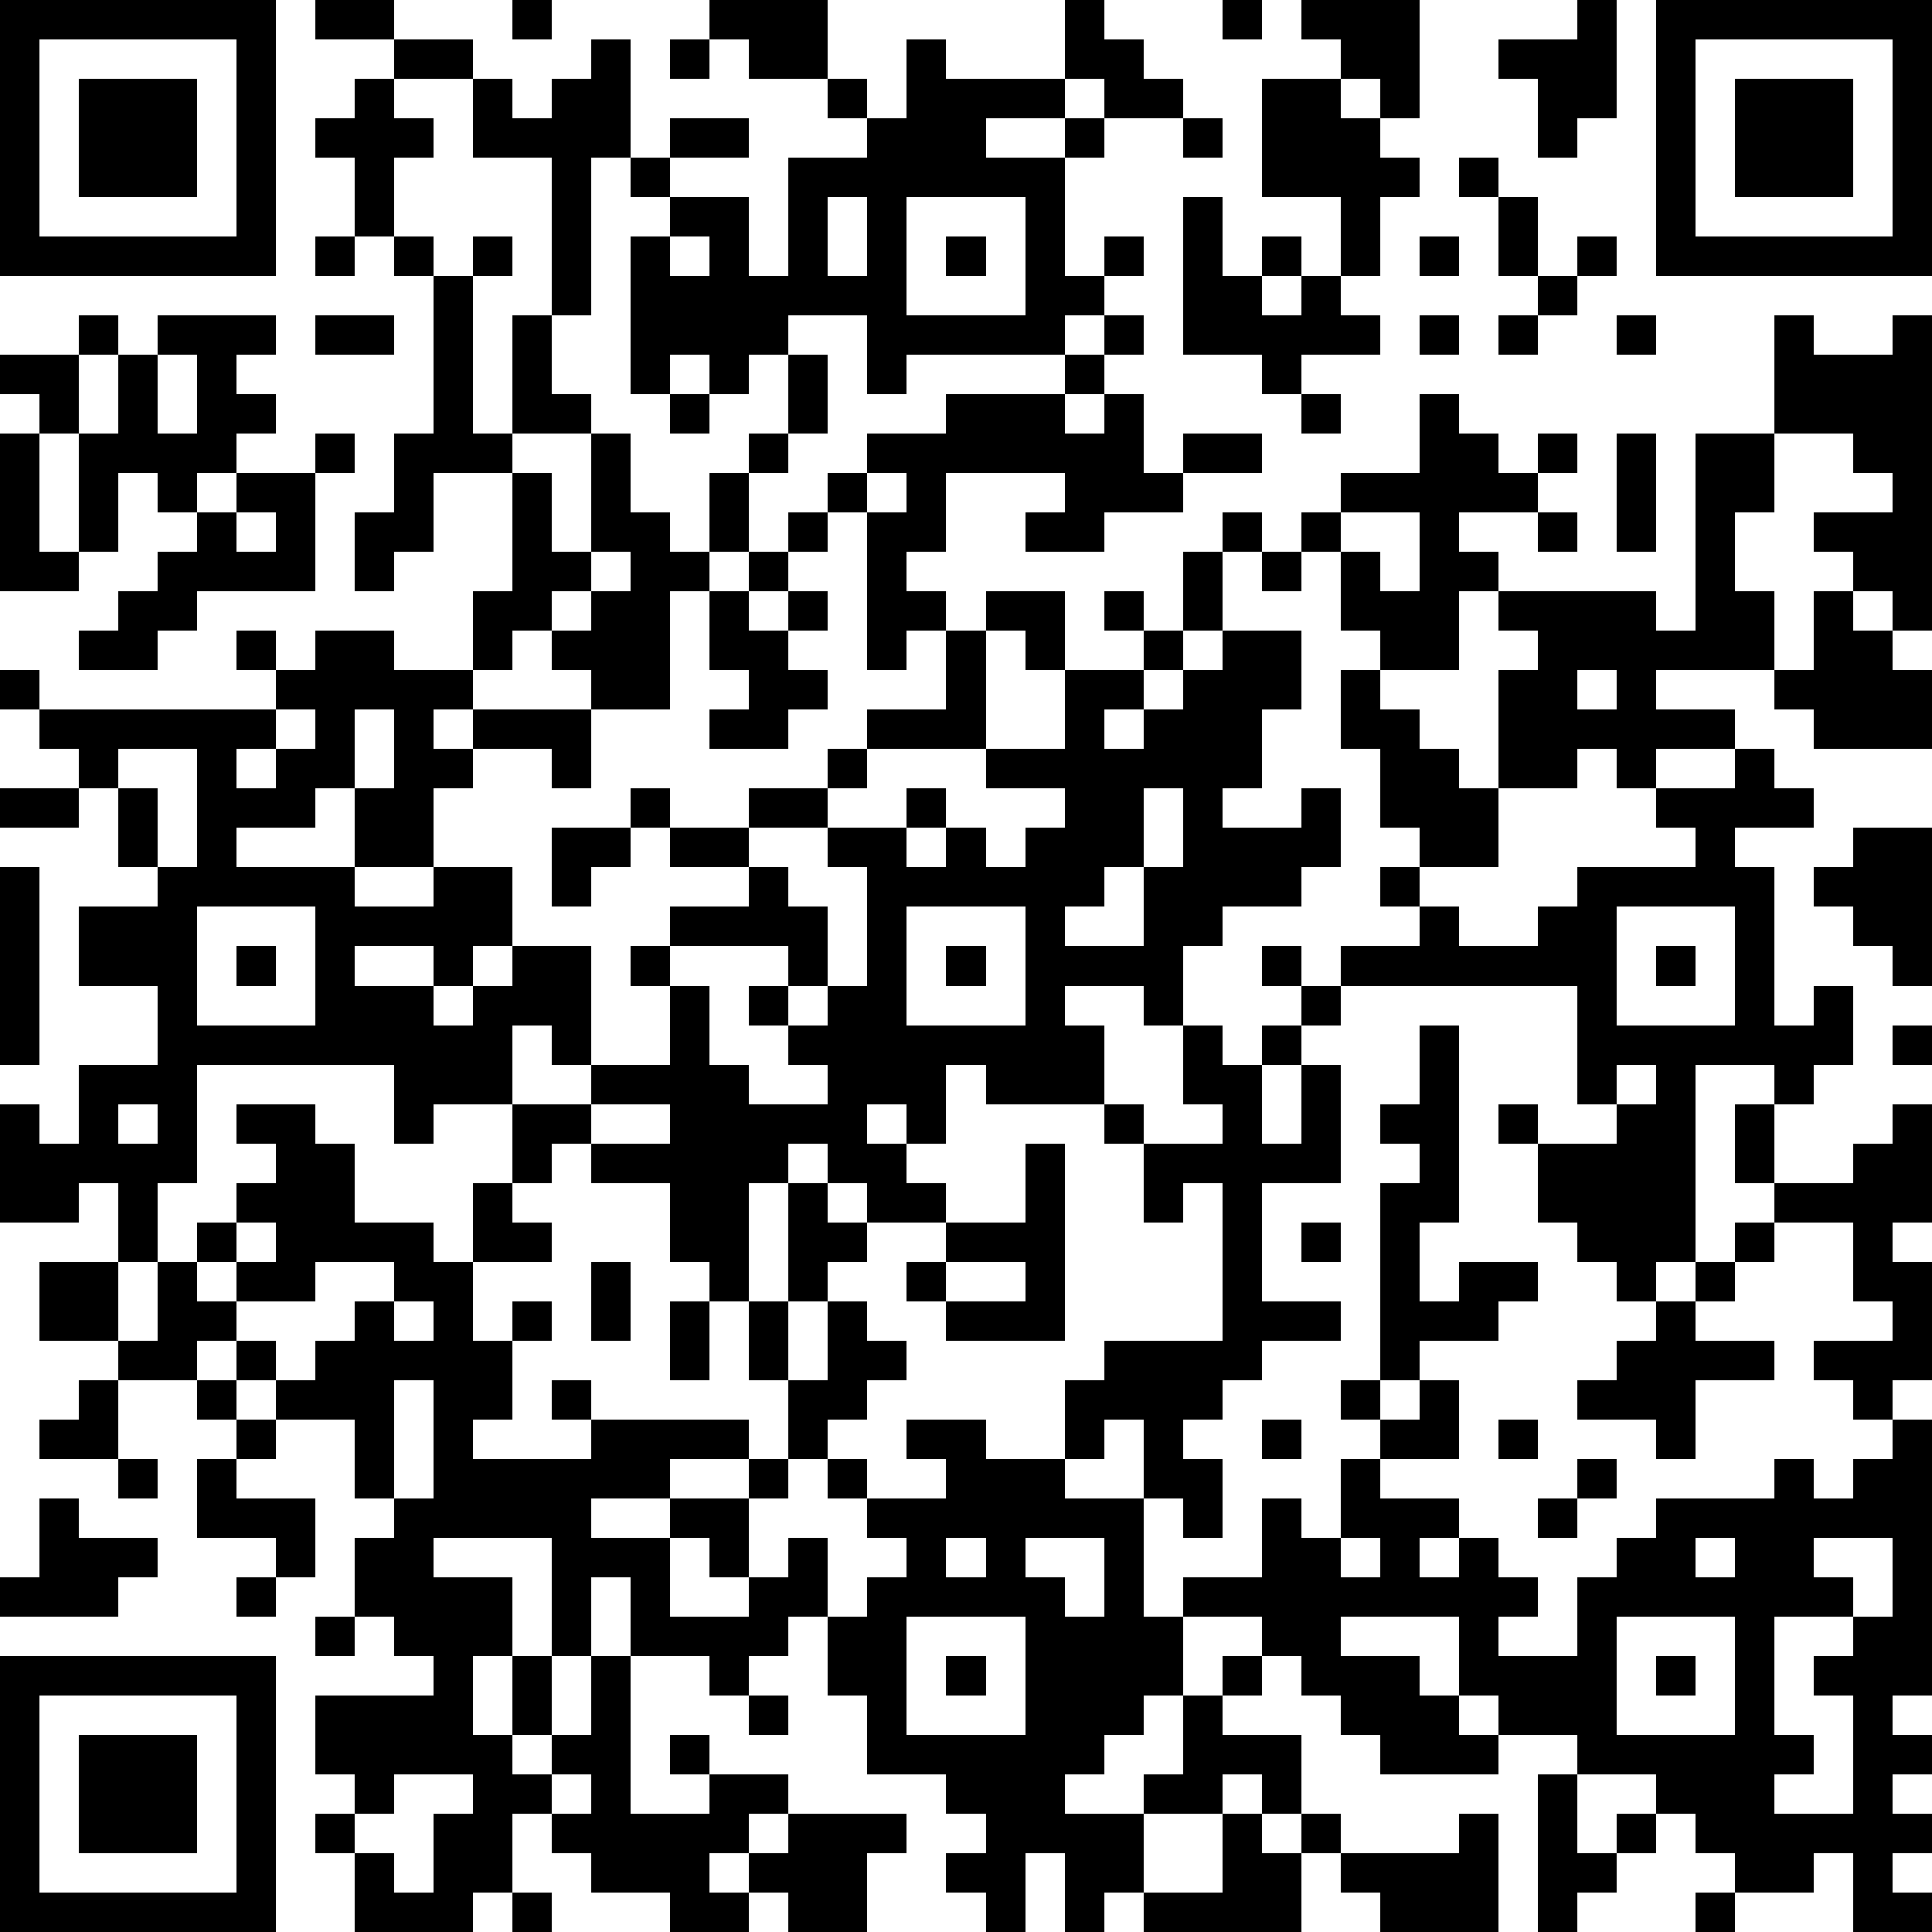 <?xml version="1.0" standalone="yes"?><svg version="1.1" xmlns="http://www.w3.org/2000/svg" xmlns:xlink="http://www.w3.org/1999/xlink" xmlns:ev="http://www.w3.org/2001/xml-events" width="196" height="196" shape-rendering="crispEdges"><path d="M0 0h7v7h-7zM8 0h2v1h-2zM13 0h1v1h-1zM18 0h3v2h-2v-1h-1zM27 0h1v1h1v1h1v1h-2v-1h-1zM31 0h1v1h-1zM33 0h3v3h-1v-1h-1v-1h-1zM40 0h1v3h-1v1h-1v-2h-1v-1h2zM42 0h7v7h-7zM1 1v5h5v-5zM10 1h2v1h-2zM15 1h1v3h-1v4h-1v-4h-2v-2h1v1h1v-1h1zM17 1h1v1h-1zM23 1h1v1h3v1h-2v1h2v-1h1v1h-1v3h1v-1h1v1h-1v1h-1v1h-4v1h-1v-2h-2v1h-1v1h-1v-1h-1v1h-1v-4h1v-1h-1v-1h1v-1h2v1h-2v1h2v2h1v-3h2v-1h-1v-1h1v1h1zM43 1v5h5v-5zM2 2h3v3h-3zM9 2h1v1h1v1h-1v2h-1v-2h-1v-1h1zM32 2h2v1h1v1h1v1h-1v2h-1v-2h-2zM44 2h3v3h-3zM30 3h1v1h-1zM37 4h1v1h-1zM21 5v2h1v-2zM23 5v3h3v-3zM30 5h1v2h1v-1h1v1h-1v1h1v-1h1v1h1v1h-2v1h-1v-1h-2zM38 5h1v2h-1zM8 6h1v1h-1zM10 6h1v1h-1zM12 6h1v1h-1zM17 6v1h1v-1zM24 6h1v1h-1zM36 6h1v1h-1zM40 6h1v1h-1zM11 7h1v4h1v-3h1v2h1v1h-2v1h-2v2h-1v1h-1v-2h1v-2h1zM39 7h1v1h-1zM2 8h1v1h-1zM4 8h3v1h-1v1h1v1h-1v1h-1v1h-1v-1h-1v2h-1v-3h-1v-1h-1v-1h2v2h1v-2h1zM8 8h2v1h-2zM28 8h1v1h-1zM36 8h1v1h-1zM38 8h1v1h-1zM41 8h1v1h-1zM45 8h1v1h2v-1h1v8h-1v-1h-1v-1h-1v-1h2v-1h-1v-1h-2zM4 9v2h1v-2zM20 9h1v2h-1zM27 9h1v1h-1zM17 10h1v1h-1zM24 10h3v1h1v-1h1v2h1v-1h2v1h-2v1h-2v1h-2v-1h1v-1h-3v2h-1v1h1v1h-1v1h-1v-4h-1v-1h1v-1h2zM33 10h1v1h-1zM36 10h1v1h1v1h1v-1h1v1h-1v1h-2v1h1v1h-1v2h-2v-1h-1v-2h-1v-1h1v-1h2zM0 11h1v3h1v1h-2zM8 11h1v1h-1zM15 11h1v2h1v1h1v-2h1v-1h1v1h-1v2h-1v1h-1v3h-2v-1h-1v-1h-1v1h-1v-2h1v-3h1v2h1zM41 11h1v3h-1zM43 11h2v2h-1v2h1v2h-3v1h2v1h-2v1h-1v-1h-1v1h-2v-3h1v-1h-1v-1h4v1h1zM6 12h2v3h-3v1h-1v1h-2v-1h1v-1h1v-1h1v-1h1zM22 12v1h1v-1zM6 13v1h1v-1zM20 13h1v1h-1zM31 13h1v1h-1zM34 13v1h1v1h1v-2zM39 13h1v1h-1zM15 14v1h-1v1h1v-1h1v-1zM19 14h1v1h-1zM30 14h1v2h-1zM32 14h1v1h-1zM18 15h1v1h1v-1h1v1h-1v1h1v1h-1v1h-2v-1h1v-1h-1zM25 15h2v2h-1v-1h-1zM28 15h1v1h-1zM46 15h1v1h1v1h1v2h-3v-1h-1v-1h1zM6 16h1v1h-1zM8 16h2v1h2v1h-1v1h1v-1h3v2h-1v-1h-2v1h-1v2h-2v-2h-1v1h-2v1h3v1h2v-1h2v2h-1v1h-1v-1h-2v1h2v1h1v-1h1v-1h2v3h-1v-1h-1v2h-2v1h-1v-2h-5v3h-1v2h-1v-2h-1v1h-2v-3h1v1h1v-2h2v-2h-2v-2h2v-1h-1v-2h-1v-1h-1v-1h-1v-1h1v1h6v-1h1zM24 16h1v3h-3v-1h2zM29 16h1v1h-1zM31 16h2v2h-1v2h-1v1h2v-1h1v2h-1v1h-2v1h-1v2h-1v-1h-2v1h1v2h-3v-1h-1v2h-1v-1h-1v1h1v1h1v1h-2v-1h-1v-1h-1v1h-1v3h-1v-1h-1v-2h-2v-1h-1v1h-1v-2h2v-1h2v-2h-1v-1h1v-1h2v-1h-2v-1h-1v-1h1v1h2v-1h2v-1h1v1h-1v1h-2v1h1v1h1v2h-1v-1h-3v1h1v2h1v1h2v-1h-1v-1h-1v-1h1v1h1v-1h1v-3h-1v-1h2v-1h1v1h-1v1h1v-1h1v1h1v-1h1v-1h-2v-1h2v-2h2v1h-1v1h1v-1h1v-1h1zM34 17h1v1h1v1h1v1h1v2h-2v-1h-1v-2h-1zM40 17v1h1v-1zM7 18v1h-1v1h1v-1h1v-1zM9 18v2h1v-2zM3 19v1h1v2h1v-3zM44 19h1v1h1v1h-2v1h1v4h1v-1h1v2h-1v1h-1v-1h-2v5h-1v1h-1v-1h-1v-1h-1v-2h-1v-1h1v1h2v-1h-1v-3h-6v-1h2v-1h-1v-1h1v1h1v1h2v-1h1v-1h3v-1h-1v-1h2zM0 20h2v1h-2zM29 20v2h-1v1h-1v1h2v-2h1v-2zM14 21h2v1h-1v1h-1zM47 21h2v4h-1v-1h-1v-1h-1v-1h1zM0 22h1v5h-1zM5 23v3h3v-3zM23 23v3h3v-3zM41 23v3h3v-3zM6 24h1v1h-1zM24 24h1v1h-1zM32 24h1v1h-1zM42 24h1v1h-1zM33 25h1v1h-1zM30 26h1v1h1v-1h1v1h-1v2h1v-2h1v3h-2v3h2v1h-2v1h-1v1h-1v1h1v2h-1v-1h-1v-2h-1v1h-1v-2h1v-1h3v-4h-1v1h-1v-2h-1v-1h1v1h2v-1h-1zM36 26h1v5h-1v2h1v-1h2v1h-1v1h-2v1h-1v-5h1v-1h-1v-1h1zM48 26h1v1h-1zM41 27v1h1v-1zM3 28v1h1v-1zM6 28h2v1h1v2h2v1h1v-2h1v1h1v1h-2v2h1v-1h1v1h-1v2h-1v1h3v-1h-1v-1h1v1h4v1h-2v1h-2v1h2v-1h2v-1h1v-2h-1v-2h1v-3h1v1h1v1h-1v1h-1v2h1v-2h1v1h1v1h-1v1h-1v1h-1v1h-1v2h-1v-1h-1v2h2v-1h1v-1h1v2h-1v1h-1v1h-1v-1h-2v-2h-1v2h-1v-3h-3v1h2v2h-1v2h1v-2h1v2h-1v1h1v-1h1v-2h1v4h2v-1h-1v-1h1v1h2v1h-1v1h-1v1h1v-1h1v-1h3v1h-1v2h-2v-1h-1v1h-2v-1h-2v-1h-1v-1h-1v2h-1v1h-3v-2h-1v-1h1v-1h-1v-2h3v-1h-1v-1h-1v-2h1v-1h-1v-2h-2v-1h-1v-1h-1v1h-2v-1h-2v-2h2v2h1v-2h1v-1h1v-1h1v-1h-1zM15 28v1h2v-1zM44 28h1v2h-1zM48 28h1v3h-1v1h1v3h-1v1h-1v-1h-1v-1h2v-1h-1v-2h-2v-1h2v-1h1zM26 29h1v5h-3v-1h-1v-1h1v-1h2zM6 31v1h-1v1h1v-1h1v-1zM33 31h1v1h-1zM44 31h1v1h-1zM8 32v1h-2v1h1v1h1v-1h1v-1h1v-1zM15 32h1v2h-1zM24 32v1h2v-1zM43 32h1v1h-1zM10 33v1h1v-1zM17 33h1v2h-1zM42 33h1v1h2v1h-2v2h-1v-1h-2v-1h1v-1h1zM2 35h1v2h-2v-1h1zM5 35h1v1h-1zM10 35v3h1v-3zM34 35h1v1h-1zM36 35h1v2h-2v-1h1zM6 36h1v1h-1zM23 36h2v1h2v1h2v3h1v-1h2v-2h1v1h1v-2h1v1h2v1h-1v1h1v-1h1v1h1v1h-1v1h2v-2h1v-1h1v-1h3v-1h1v1h1v-1h1v-1h1v7h-1v1h1v1h-1v1h1v1h-1v1h1v1h-2v-2h-1v1h-2v-1h-1v-1h-1v-1h-2v-1h-2v-1h-1v-2h-3v1h2v1h1v1h1v1h-3v-1h-1v-1h-1v-1h-1v-1h-2v2h-1v1h-1v1h-1v1h2v-1h1v-2h1v-1h1v1h-1v1h2v2h-1v-1h-1v1h-2v2h-1v1h-1v-2h-1v2h-1v-1h-1v-1h1v-1h-1v-1h-2v-2h-1v-2h1v-1h1v-1h-1v-1h-1v-1h1v1h2v-1h-1zM32 36h1v1h-1zM38 36h1v1h-1zM3 37h1v1h-1zM5 37h1v1h2v2h-1v-1h-2zM40 37h1v1h-1zM1 38h1v1h2v1h-1v1h-3v-1h1zM39 38h1v1h-1zM24 39v1h1v-1zM26 39v1h1v1h1v-2zM34 39v1h1v-1zM43 39v1h1v-1zM46 39v1h1v1h-2v3h1v1h-1v1h2v-3h-1v-1h1v-1h1v-2zM6 40h1v1h-1zM8 41h1v1h-1zM23 41v3h3v-3zM41 41v3h3v-3zM0 42h7v7h-7zM24 42h1v1h-1zM42 42h1v1h-1zM1 43v5h5v-5zM19 43h1v1h-1zM2 44h3v3h-3zM10 45v1h-1v1h1v1h1v-2h1v-1zM14 45v1h1v-1zM39 45h1v2h1v-1h1v1h-1v1h-1v1h-1zM31 46h1v1h1v-1h1v1h-1v2h-4v-1h2zM37 46h1v3h-3v-1h-1v-1h3zM13 48h1v1h-1zM43 48h1v1h-1z" style="fill:#000" transform="translate(0,0) scale(4)"/></svg>